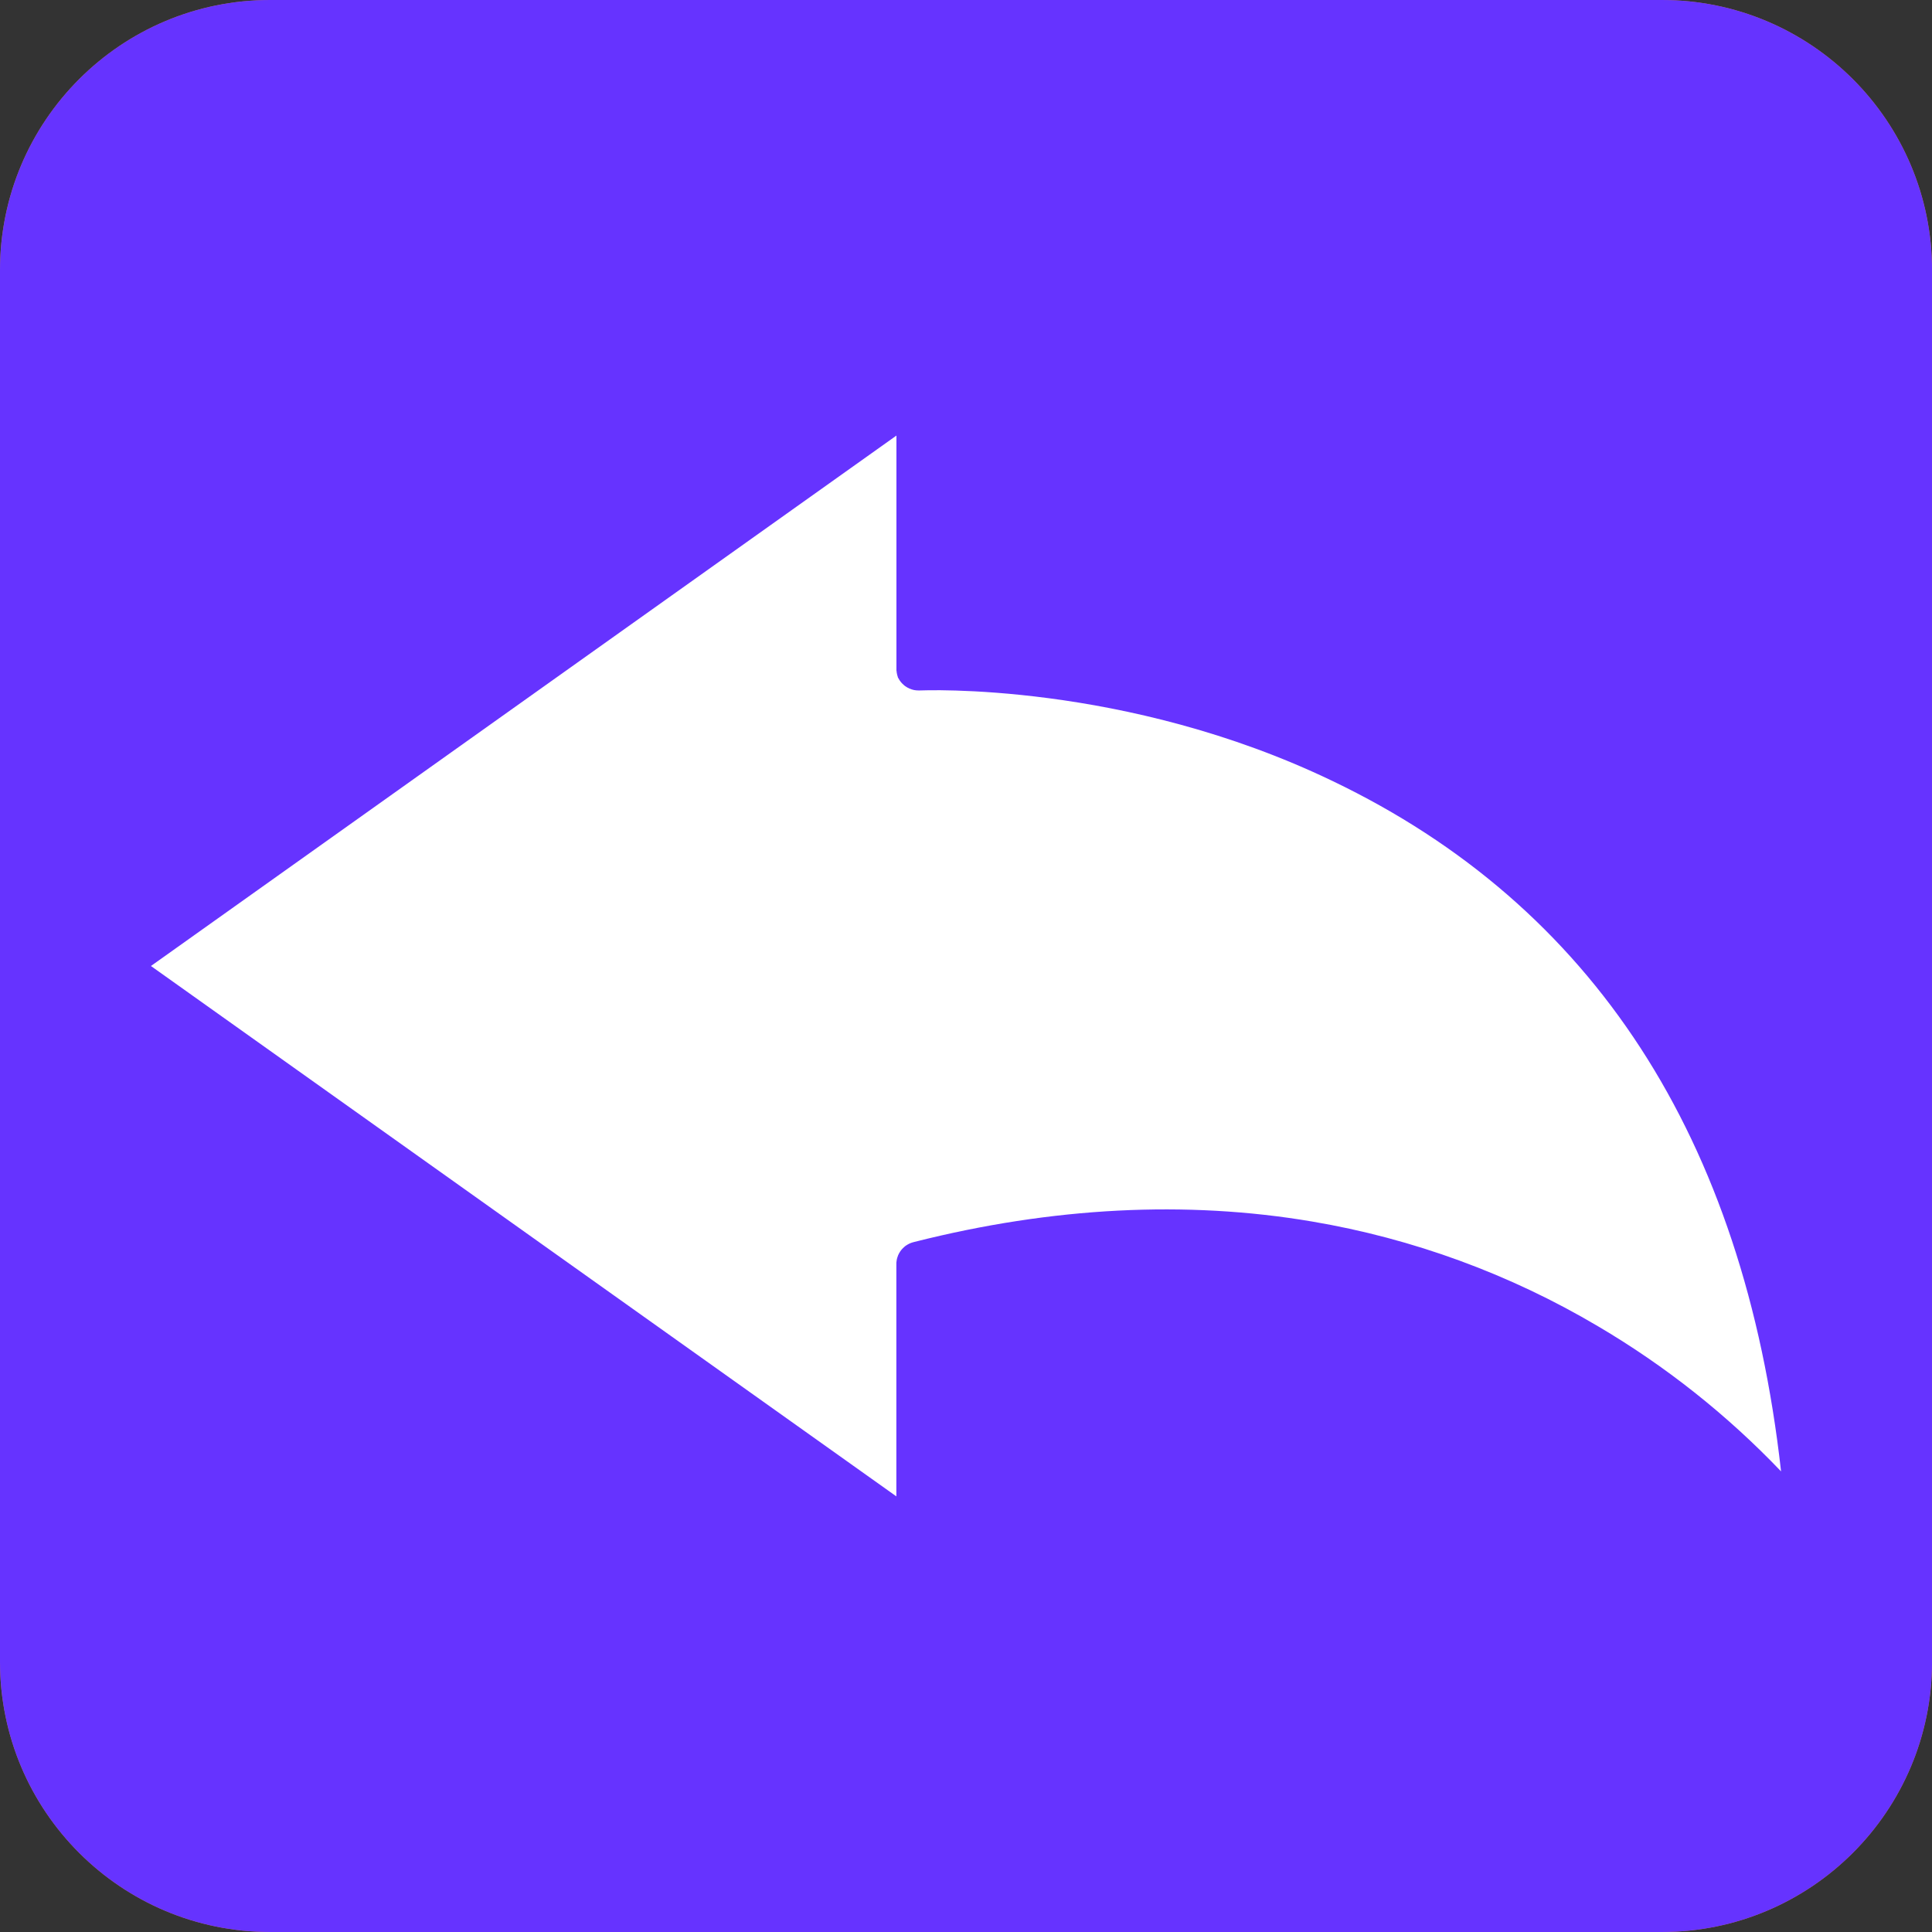 <svg xmlns="http://www.w3.org/2000/svg" xmlns:xlink="http://www.w3.org/1999/xlink" width="512" zoomAndPan="magnify" viewBox="0 0 384 384" height="512" preserveAspectRatio="xMidYMid meet" version="1.0"><rect x="0" y="0" width="384" height="384" fill="#333333" stroke="none"/><defs><clipPath id="29abda8a40"><path d="M 53.715 0 C 24.047 0 0 24.047 0 53.715 L 0 330.293 C 0 359.953 24.047 384 53.715 384 L 330.293 384 C 359.953 384 384.008 359.953 384.008 330.285 L 384.008 53.715 C 384 24.047 359.953 0 330.285 0 Z M 53.715 0 " clip-rule="nonzero"/></clipPath></defs><path fill="#d17543" d="M 53.715 0 C 24.047 0 0 24.047 0 53.715 L 0 330.293 C 0 359.953 24.047 384 53.715 384 L 330.293 384 C 359.953 384 384.008 359.953 384.008 330.285 L 384.008 53.715 C 384 24.047 359.953 0 330.285 0 Z M 53.715 0 " fill-opacity="1" fill-rule="nonzero"/><g clip-path="url(#29abda8a40)"><path fill="#6633ff" d="M -192 192 L 192 -192 L 576 192 L 192 576 Z M -192 192 " fill-opacity="1" fill-rule="nonzero"/></g><path fill="#ffffff" d="M 354 292.449 C 343.262 281.203 331.027 271.508 317.633 263.617 C 300.113 253.238 280.828 246.172 260.754 242.781 C 235.738 238.547 209.168 239.91 181.777 246.832 C 181.695 246.848 181.605 246.871 181.523 246.898 C 181.41 246.922 181.305 246.953 181.199 246.996 C 181.086 247.027 180.984 247.074 180.879 247.117 L 180.629 247.238 C 180.457 247.32 180.301 247.418 180.141 247.523 C 180.023 247.598 179.902 247.68 179.797 247.777 C 179.684 247.867 179.578 247.965 179.477 248.07 C 179.387 248.16 179.297 248.258 179.211 248.355 L 179.16 248.414 C 179.078 248.52 178.996 248.625 178.926 248.73 C 178.836 248.859 178.762 248.984 178.688 249.121 C 178.621 249.246 178.559 249.367 178.508 249.496 C 178.453 249.621 178.379 249.84 178.328 250.012 C 178.289 250.117 178.266 250.223 178.246 250.336 C 178.164 250.727 178.133 251.113 178.156 251.512 L 178.156 297.414 L 30 192 L 178.172 86.574 L 178.172 132.602 C 178.164 132.727 178.164 132.855 178.172 132.984 C 178.164 133.059 178.164 133.125 178.172 133.199 C 178.176 133.328 178.199 133.453 178.23 133.574 C 178.23 133.629 178.23 133.672 178.23 133.727 C 178.246 133.824 178.266 133.914 178.305 134.004 C 178.297 134.039 178.297 134.07 178.305 134.109 C 178.336 134.227 178.379 134.34 178.426 134.453 L 178.426 134.52 C 178.426 134.609 178.508 134.699 178.551 134.789 C 178.637 134.949 178.727 135.105 178.828 135.254 C 178.898 135.359 178.973 135.457 179.055 135.555 C 179.078 135.578 179.094 135.609 179.109 135.629 C 179.191 135.727 179.281 135.824 179.379 135.914 C 179.477 136.02 179.586 136.117 179.699 136.207 C 179.805 136.305 179.926 136.387 180.047 136.461 C 180.137 136.531 180.234 136.59 180.328 136.641 C 180.613 136.809 180.914 136.934 181.223 137.031 C 181.363 137.078 181.508 137.113 181.648 137.145 C 181.949 137.203 182.25 137.234 182.559 137.234 L 182.789 137.234 C 183.195 137.234 223.531 135.352 264.855 155.234 C 316.672 180.066 346.582 226.199 354 292.449 Z M 354 292.449 " fill-opacity="1" fill-rule="nonzero"/></svg>